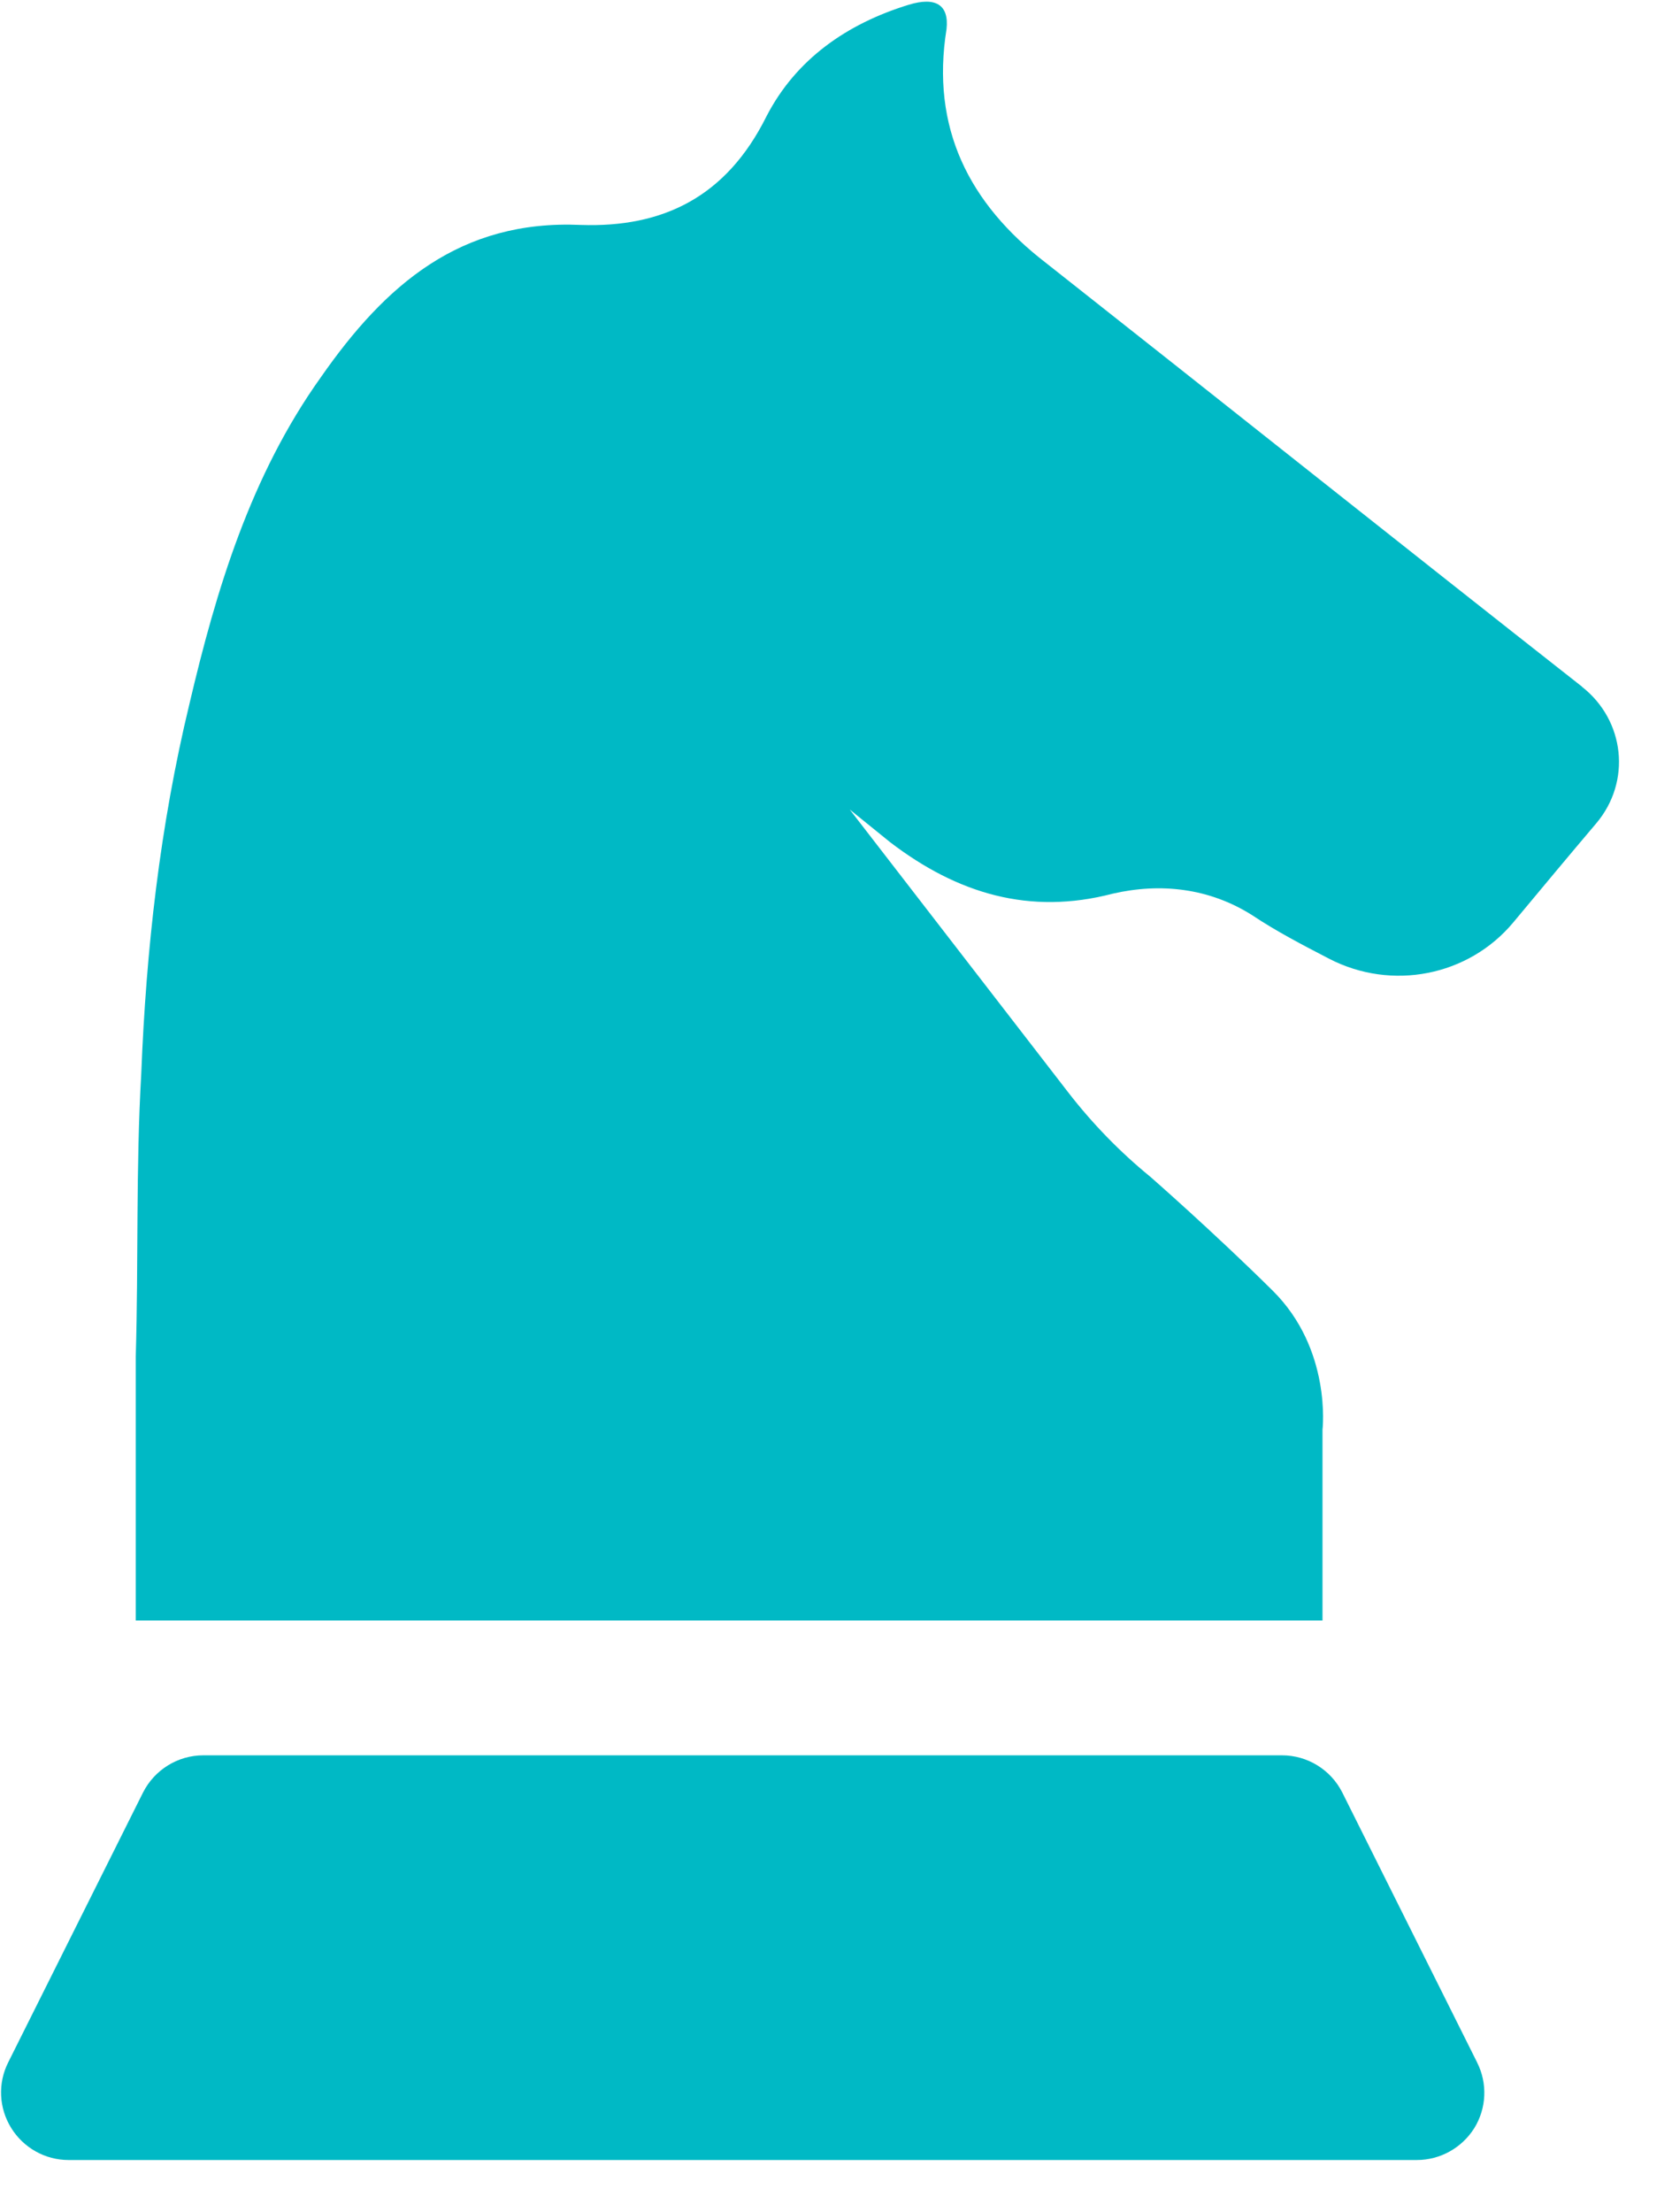 <svg width="31" height="41" viewBox="0 0 31 41" fill="none" xmlns="http://www.w3.org/2000/svg">
<path d="M29.332 12.726C26 10.109 22.717 7.493 19.397 4.876C17.957 3.769 17.257 2.361 17.549 0.541C17.599 0.088 17.347 -0.064 16.849 0.088C15.704 0.439 14.759 1.096 14.212 2.154C13.462 3.664 12.274 4.219 10.774 4.169C8.531 4.067 7.142 5.279 5.947 6.994C4.647 8.814 4.009 10.929 3.512 13.046C2.964 15.317 2.71 17.589 2.619 19.899C2.517 21.667 2.569 23.382 2.517 25.14V30.032H24.52V26.497C24.52 26.497 24.697 25.01 23.597 23.92C22.496 22.83 21.329 21.81 21.329 21.81C20.766 21.35 20.257 20.827 19.811 20.252L15.754 15.002C16.006 15.207 16.251 15.403 16.503 15.608C17.751 16.562 19.091 16.965 20.631 16.562C21.523 16.357 22.426 16.46 23.219 16.963C23.661 17.258 24.151 17.513 24.643 17.768C25.802 18.368 27.226 18.093 28.059 17.093C28.571 16.478 29.084 15.862 29.596 15.258C30.249 14.486 30.129 13.353 29.331 12.728L29.332 12.726ZM27.387 38.223L24.887 33.22C24.674 32.798 24.242 32.531 23.77 32.531H3.769C3.297 32.531 2.865 32.799 2.652 33.22L0.152 38.222C-0.043 38.609 -0.021 39.069 0.207 39.436C0.434 39.804 0.837 40.031 1.269 40.031H26.27C26.702 40.031 27.105 39.806 27.335 39.439C27.562 39.071 27.582 38.611 27.387 38.224V38.223Z" fill="#00B9C5"/>
</svg>
